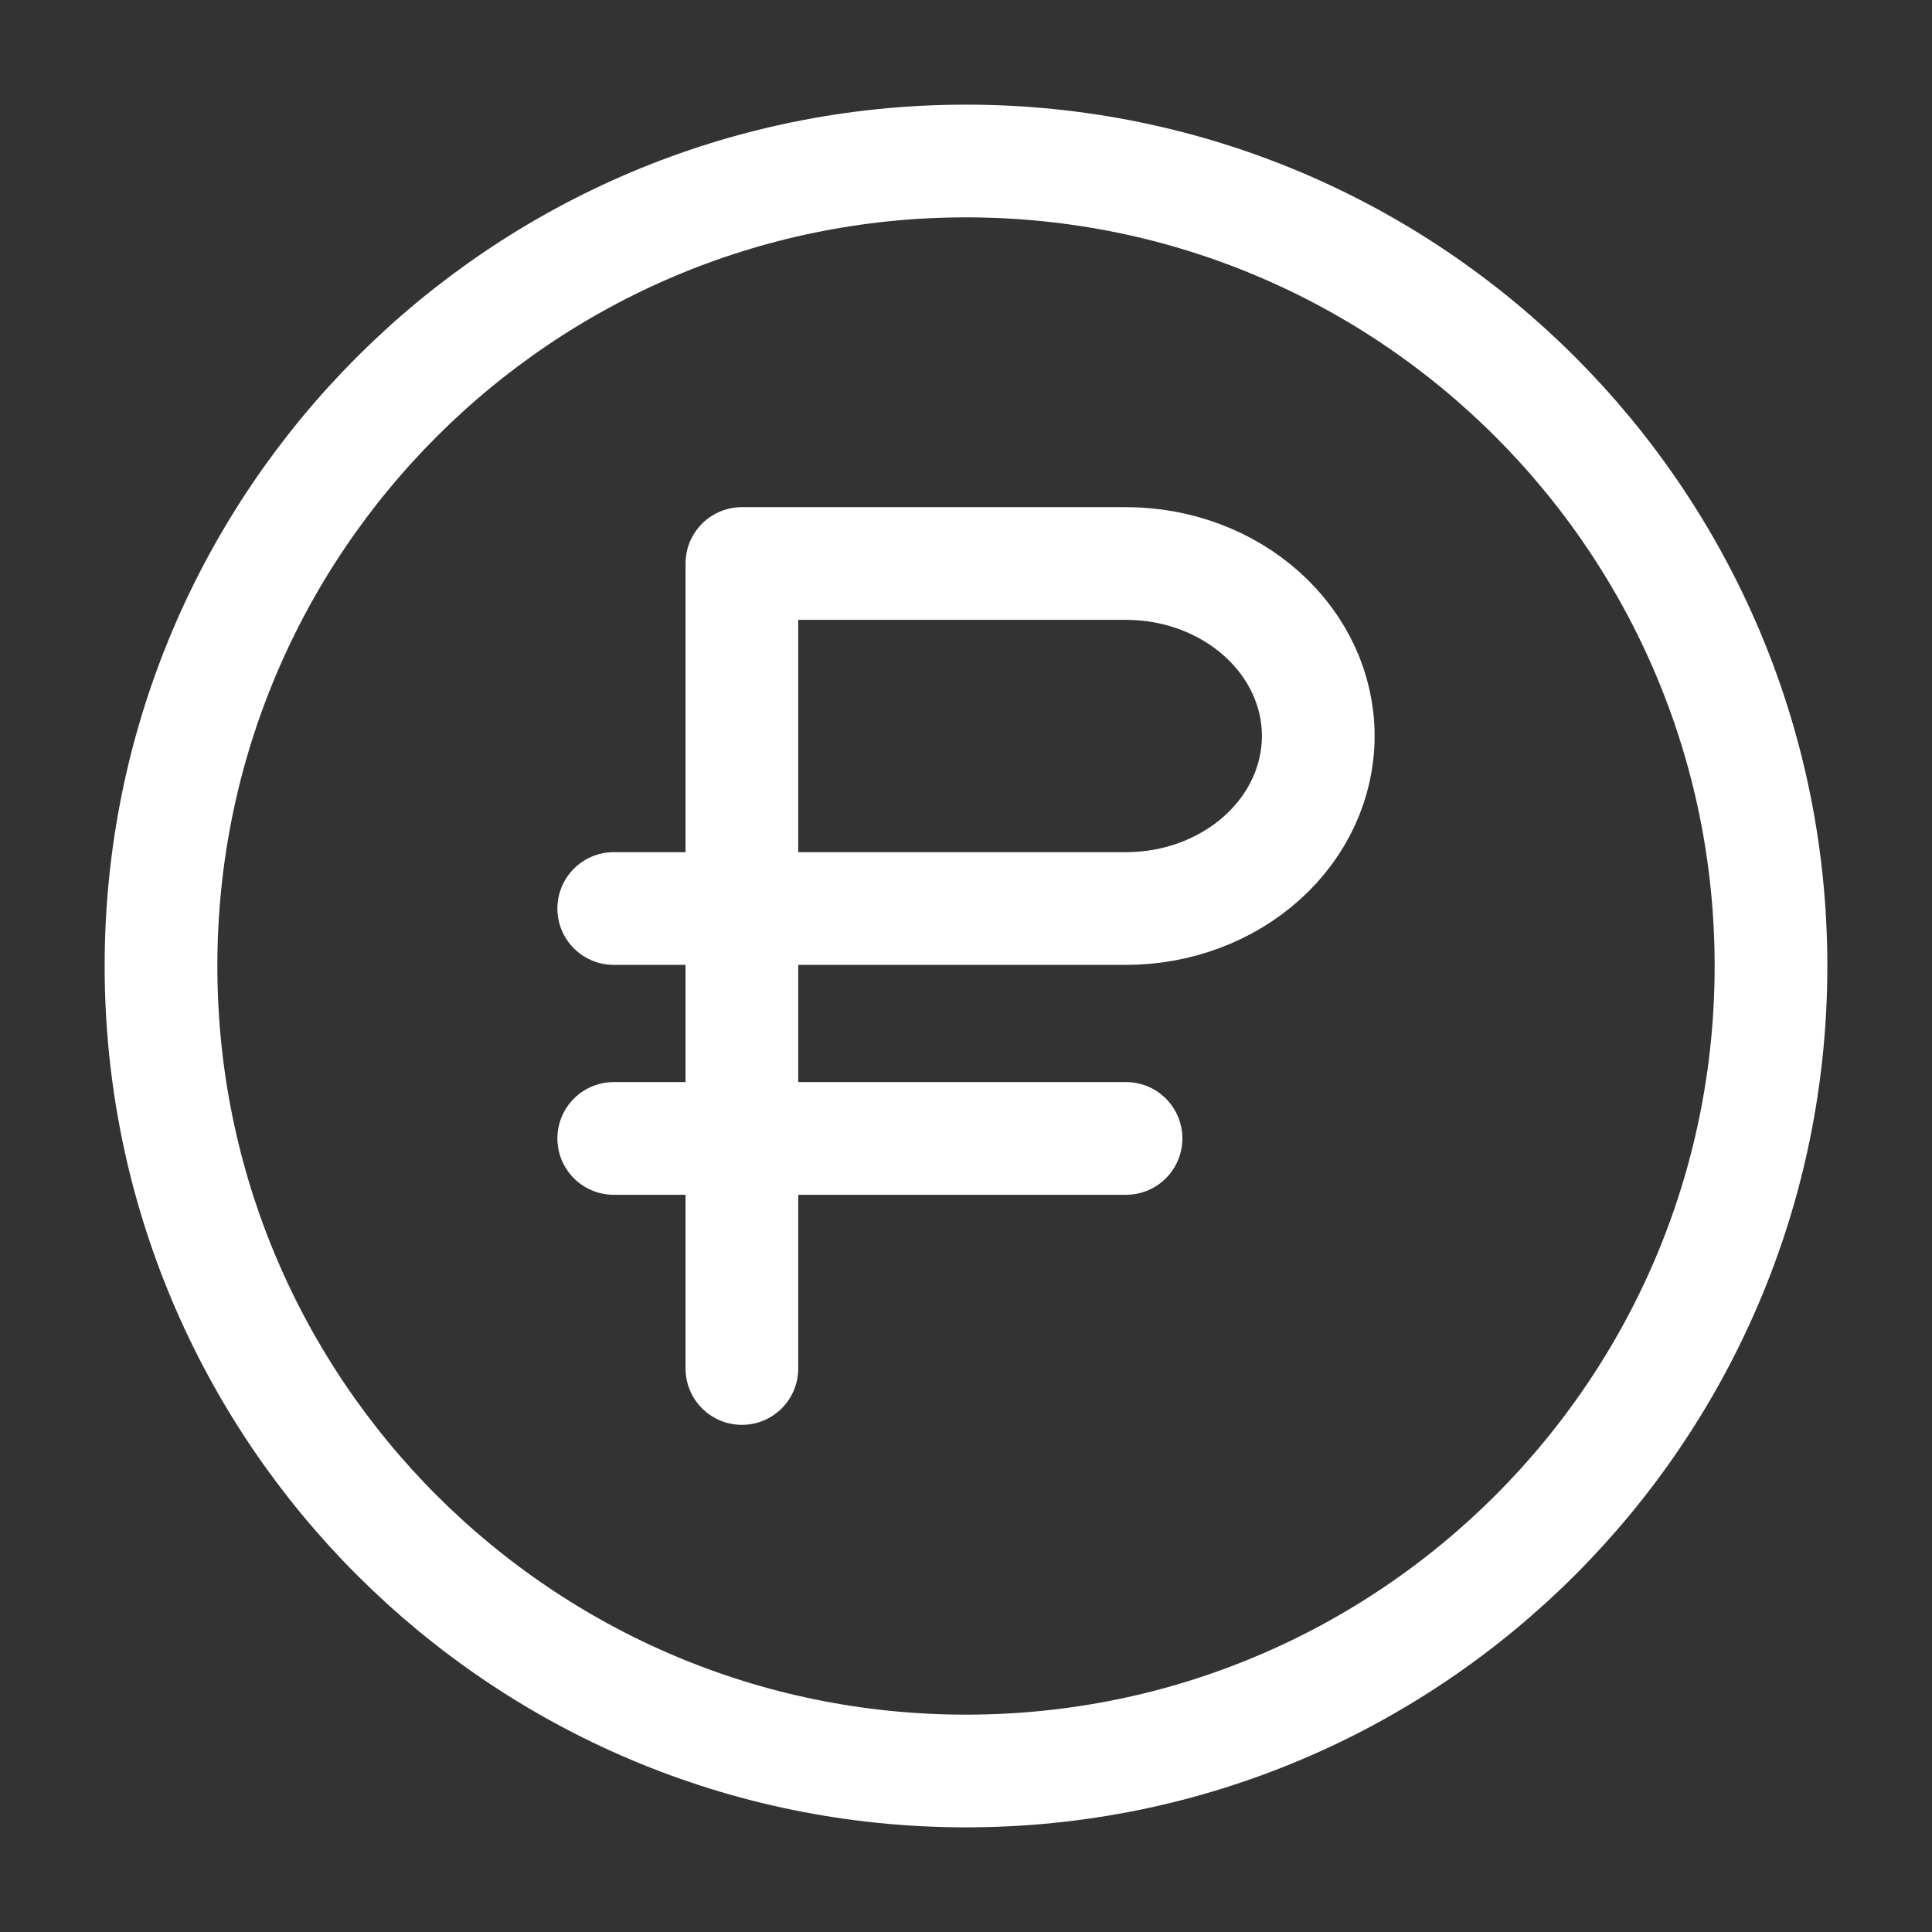 <?xml version="1.0" encoding="UTF-8"?> <svg xmlns="http://www.w3.org/2000/svg" width="12" height="12" viewBox="0 0 12 12" fill="none"><rect x="0" y="0" width="12" height="12" fill="#333333" stroke="none"/> <path d="M4.608 8.5V3.5H6.994C7.311 3.5 7.614 3.613 7.838 3.814C8.062 4.015 8.188 4.287 8.188 4.571C8.188 4.856 8.062 5.128 7.838 5.329C7.614 5.53 7.311 5.643 6.994 5.643H3.812M6.994 7.071H3.812M11 6C11 8.761 8.761 11 6 11C3.239 11 1 8.761 1 6C1 3.239 3.239 1 6 1C8.761 1 11 3.239 11 6Z" stroke="white" stroke-width="0.7" stroke-linecap="round" stroke-linejoin="round"></path> </svg> 